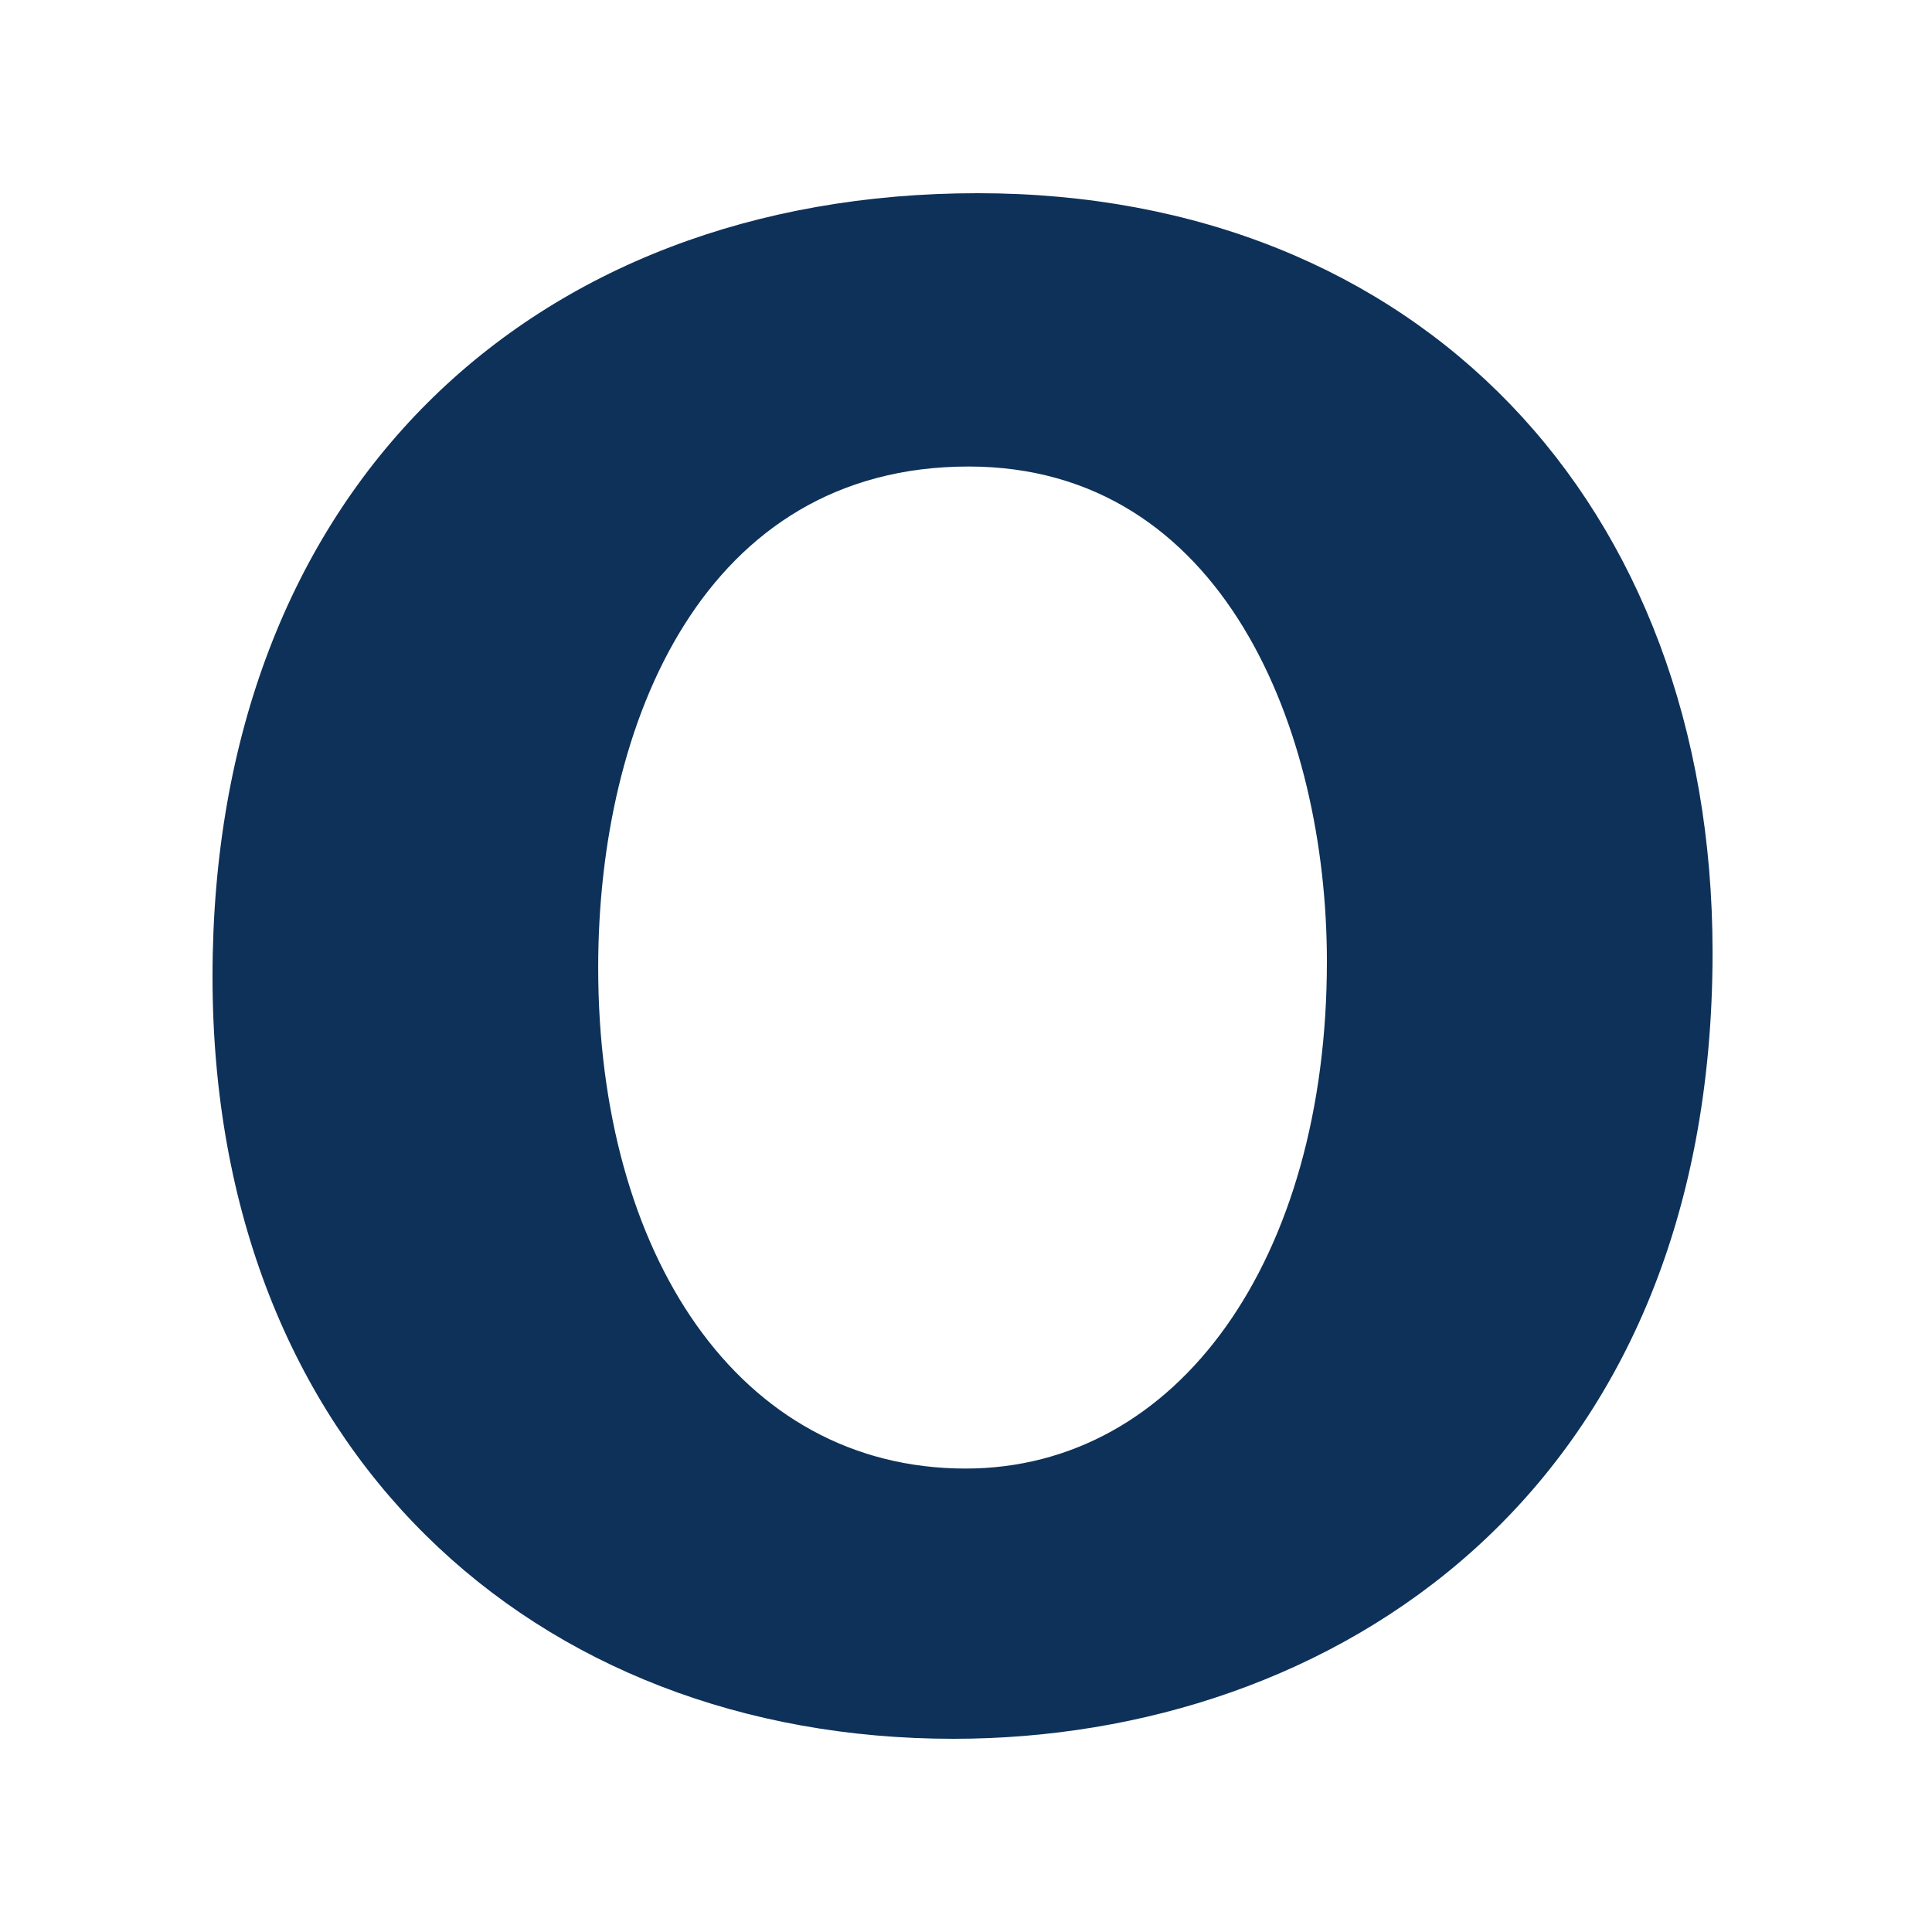 <svg width="100" height="100" viewBox="0 0 100 100" fill="none" xmlns="http://www.w3.org/2000/svg">
<rect width="100" height="100" fill="white"/>
<path d="M88.642 49.295C88.642 77.427 68.838 90 49.349 90C27.661 90 11 75.066 11 50.549C11 25.401 27.49 10 50.606 10C73.396 10.003 88.642 26.032 88.642 49.295ZM30.962 50.079C30.962 64.855 38.193 76.012 49.978 76.012C60.979 76.012 68.68 65.169 68.68 49.765C68.68 37.821 63.335 24.147 50.133 24.147C36.463 24.147 30.962 37.348 30.962 50.079Z" fill="#0E3159"/>
</svg>

